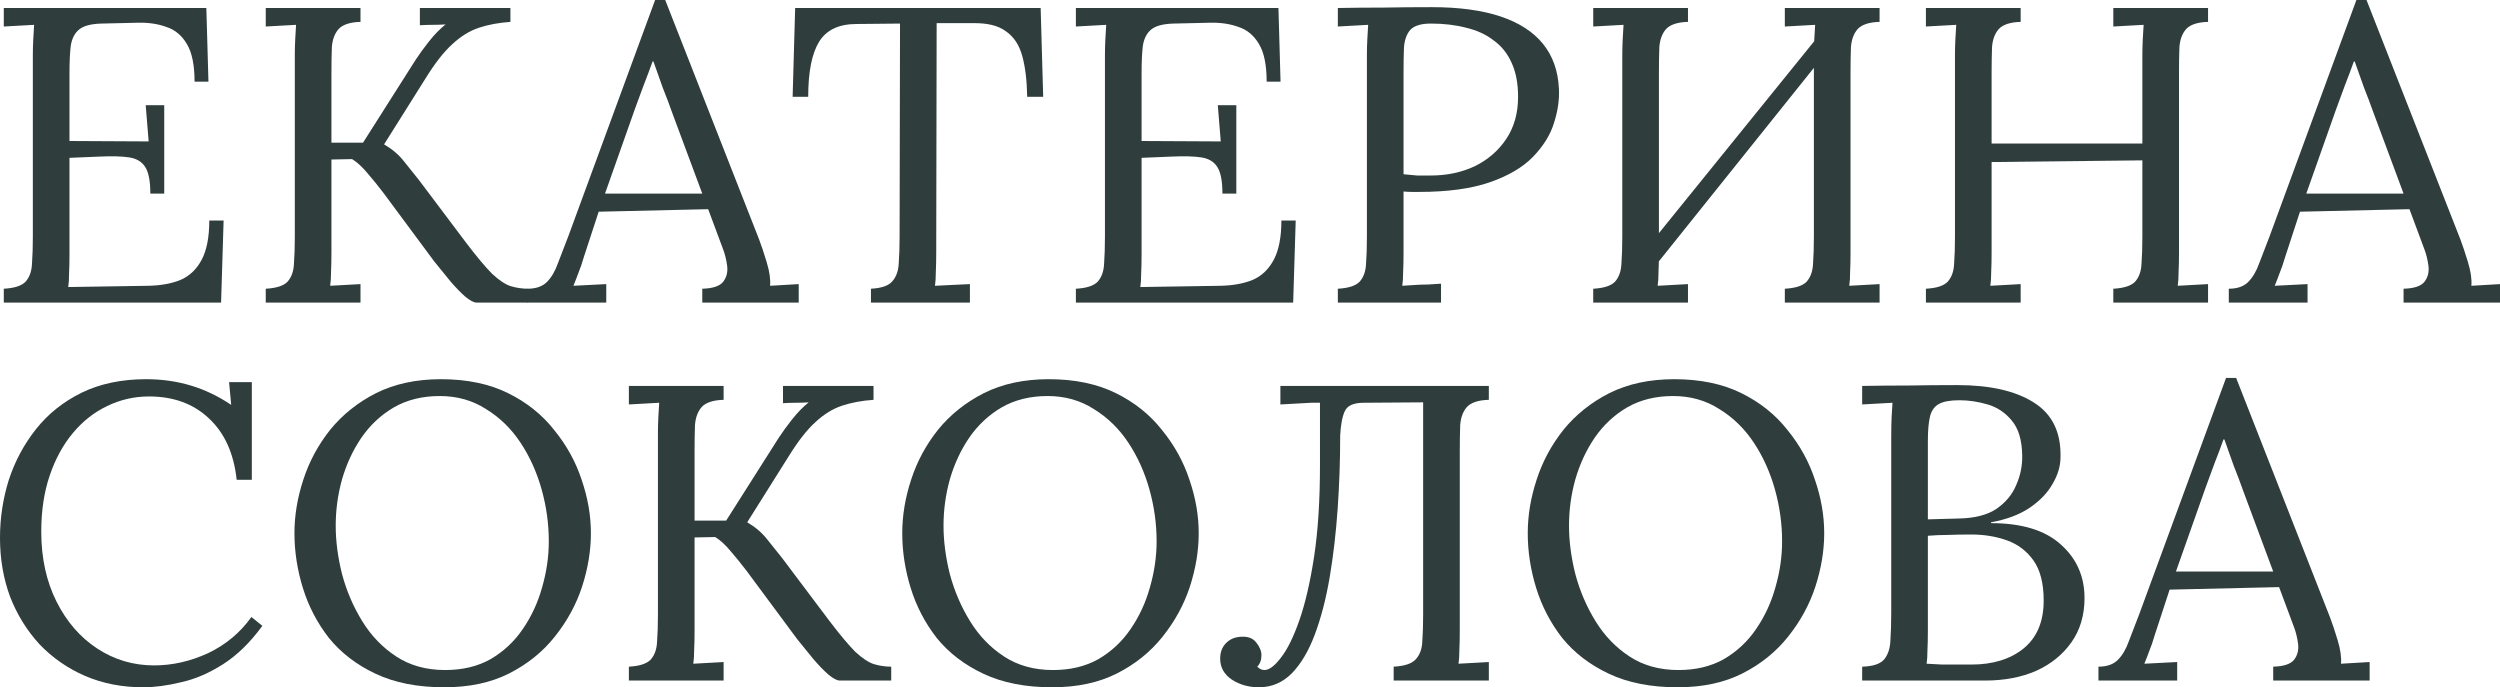 <?xml version="1.0" encoding="UTF-8"?> <svg xmlns="http://www.w3.org/2000/svg" width="582" height="160" viewBox="0 0 582 160" fill="none"><path d="M34.998 45.072C34.998 42.197 34.606 40.14 33.822 38.899C33.037 37.658 31.796 36.906 30.096 36.645C28.397 36.384 26.142 36.319 23.332 36.449L16.176 36.743V59.181C16.176 60.945 16.143 62.447 16.078 63.688C16.078 64.929 16.012 65.974 15.882 66.823L34.606 66.529C37.482 66.464 39.965 66.007 42.056 65.158C44.148 64.243 45.782 62.676 46.958 60.455C48.135 58.234 48.723 55.196 48.723 51.342H52.056L51.468 70.449H0.882V67.215C3.366 67.085 5.065 66.529 5.98 65.55C6.895 64.505 7.385 63.1 7.451 61.337C7.581 59.508 7.647 57.45 7.647 55.164V12.836C7.647 11.529 7.679 10.288 7.745 9.112C7.81 7.871 7.875 6.761 7.941 5.781C6.764 5.846 5.588 5.912 4.412 5.977C3.235 6.042 2.059 6.108 0.882 6.173V1.862H48.037L48.527 19.008H45.292C45.292 15.155 44.703 12.248 43.527 10.288C42.351 8.263 40.749 6.924 38.723 6.271C36.763 5.552 34.541 5.226 32.057 5.291L23.626 5.487C21.208 5.552 19.476 6.01 18.43 6.859C17.385 7.708 16.731 8.982 16.47 10.68C16.274 12.313 16.176 14.469 16.176 17.147V32.824L34.606 32.922L33.92 24.495H38.233V45.072H34.998Z" fill="#303D3D"></path><path d="M61.866 70.449V67.215C64.35 67.085 66.049 66.529 66.964 65.55C67.879 64.505 68.369 63.1 68.434 61.337C68.565 59.508 68.631 57.45 68.631 55.164V12.836C68.631 11.529 68.663 10.288 68.729 9.112C68.794 7.871 68.859 6.761 68.925 5.781C67.748 5.846 66.572 5.912 65.395 5.977C64.219 6.042 63.043 6.108 61.866 6.173V1.862H83.924V5.095C81.506 5.16 79.806 5.716 78.826 6.761C77.911 7.806 77.388 9.21 77.257 10.974C77.192 12.738 77.159 14.795 77.159 17.147V33.216H84.512L96.766 13.913C97.616 12.607 98.662 11.17 99.903 9.602C101.145 8.034 102.42 6.728 103.727 5.683C102.746 5.748 101.733 5.781 100.688 5.781C99.707 5.781 98.727 5.814 97.747 5.879V1.862H118.824V5.095C116.079 5.291 113.628 5.748 111.471 6.467C109.315 7.185 107.256 8.459 105.295 10.288C103.335 12.052 101.243 14.73 99.021 18.323L89.414 33.608C91.309 34.718 92.845 36.025 94.021 37.527C95.198 38.964 96.374 40.434 97.55 41.936L108.53 56.535C111.014 59.801 113.04 62.218 114.608 63.786C116.242 65.288 117.68 66.236 118.922 66.627C120.229 67.019 121.569 67.215 122.941 67.215V70.449H110.981C110.328 70.449 109.445 69.992 108.334 69.077C107.289 68.163 106.145 66.987 104.903 65.55C103.661 64.047 102.387 62.48 101.08 60.847L89.316 44.974C88.074 43.34 86.832 41.806 85.59 40.368C84.349 38.866 83.14 37.756 81.963 37.037L77.159 37.135V58.789C77.159 60.553 77.127 62.088 77.061 63.394C77.061 64.635 76.996 65.68 76.865 66.529C78.042 66.464 79.218 66.399 80.395 66.334C81.571 66.268 82.747 66.203 83.924 66.138V70.449H61.866Z" fill="#303D3D"></path><path d="M122.806 70.449V67.215C124.766 67.215 126.27 66.693 127.315 65.648C128.361 64.603 129.211 63.166 129.864 61.337C130.583 59.508 131.4 57.385 132.315 54.968L152.51 0H154.863L176.724 55.752C177.247 57.123 177.835 58.887 178.489 61.043C179.143 63.198 179.404 65.027 179.273 66.529C180.384 66.464 181.495 66.399 182.606 66.334C183.717 66.268 184.828 66.203 185.94 66.138V70.449H163.49V67.215C165.973 67.15 167.607 66.595 168.391 65.55C169.176 64.505 169.47 63.264 169.274 61.826C169.078 60.389 168.751 59.083 168.293 57.907L164.862 48.697L139.373 49.285L135.942 59.769C135.485 61.337 135.06 62.578 134.668 63.492C134.341 64.407 133.949 65.419 133.491 66.529C134.799 66.464 136.073 66.399 137.315 66.334C138.622 66.268 139.896 66.203 141.138 66.138V70.449H122.806ZM140.844 45.072H163.49L156.529 26.357C155.81 24.332 155.059 22.34 154.275 20.38C153.556 18.355 152.837 16.33 152.118 14.305H151.922C151.268 16.134 150.582 17.963 149.863 19.792C149.21 21.621 148.523 23.483 147.804 25.377L140.844 45.072Z" fill="#303D3D"></path><path d="M239.129 22.536C239.064 18.682 238.672 15.481 237.953 12.934C237.234 10.386 235.959 8.492 234.129 7.251C232.365 5.944 229.783 5.324 226.385 5.389H218.052L217.954 58.789C217.954 60.553 217.921 62.088 217.856 63.394C217.856 64.635 217.79 65.68 217.66 66.529C219.032 66.464 220.372 66.399 221.679 66.334C223.051 66.268 224.424 66.203 225.796 66.138V70.449H202.758V67.215C205.242 67.085 206.909 66.497 207.758 65.452C208.673 64.407 209.163 63.002 209.229 61.239C209.359 59.41 209.425 57.385 209.425 55.164L209.523 5.487L199.425 5.585C195.308 5.585 192.4 6.957 190.7 9.7C189.001 12.444 188.151 16.722 188.151 22.536H184.524L185.112 1.862H242.266L242.854 22.536H239.129Z" fill="#303D3D"></path><path d="M284.582 45.072C284.582 42.197 284.19 40.14 283.406 38.899C282.622 37.658 281.38 36.906 279.681 36.645C277.981 36.384 275.727 36.319 272.916 36.449L265.76 36.743V59.181C265.76 60.945 265.727 62.447 265.662 63.688C265.662 64.929 265.596 65.974 265.466 66.823L284.19 66.529C287.066 66.464 289.549 66.007 291.641 65.158C293.732 64.243 295.366 62.676 296.542 60.455C297.719 58.234 298.307 55.196 298.307 51.342H301.64L301.052 70.449H250.466V67.215C252.95 67.085 254.649 66.529 255.564 65.55C256.479 64.505 256.969 63.1 257.035 61.337C257.165 59.508 257.231 57.45 257.231 55.164V12.836C257.231 11.529 257.263 10.288 257.329 9.112C257.394 7.871 257.46 6.761 257.525 5.781C256.348 5.846 255.172 5.912 253.996 5.977C252.819 6.042 251.643 6.108 250.466 6.173V1.862H297.621L298.111 19.008H294.876C294.876 15.155 294.288 12.248 293.111 10.288C291.935 8.263 290.334 6.924 288.308 6.271C286.347 5.552 284.125 5.226 281.641 5.291L273.21 5.487C270.792 5.552 269.06 6.01 268.015 6.859C266.969 7.708 266.315 8.982 266.054 10.68C265.858 12.313 265.76 14.469 265.76 17.147V32.824L284.19 32.922L283.504 24.495H287.817V45.072H284.582Z" fill="#303D3D"></path><path d="M311.45 67.215C313.934 67.085 315.633 66.529 316.548 65.55C317.463 64.505 317.953 63.1 318.019 61.337C318.149 59.508 318.215 57.45 318.215 55.164V12.836C318.215 11.529 318.247 10.288 318.313 9.112C318.378 7.871 318.443 6.761 318.509 5.781C317.332 5.846 316.156 5.912 314.98 5.977C313.803 6.042 312.627 6.108 311.45 6.173V1.862C314.914 1.796 318.476 1.764 322.136 1.764C325.796 1.698 329.521 1.666 333.312 1.666C339.651 1.666 344.978 2.384 349.291 3.821C353.605 5.258 356.905 7.381 359.193 10.19C361.48 12.999 362.722 16.494 362.918 20.674C363.049 23.222 362.657 25.9 361.742 28.709C360.892 31.452 359.258 34.065 356.84 36.547C354.487 38.964 351.154 40.924 346.841 42.426C342.527 43.928 337.005 44.68 330.273 44.68C330.011 44.68 329.521 44.68 328.802 44.68C328.083 44.68 327.397 44.647 326.744 44.582V58.789C326.744 60.553 326.711 62.088 326.646 63.394C326.646 64.635 326.58 65.68 326.45 66.529C327.495 66.464 328.508 66.399 329.489 66.334C330.469 66.268 331.449 66.236 332.43 66.236C333.475 66.17 334.488 66.105 335.469 66.04V70.449H311.45V67.215ZM326.744 40.564C327.985 40.695 329.031 40.793 329.881 40.858C330.796 40.858 331.874 40.858 333.116 40.858C336.841 40.858 340.24 40.14 343.311 38.703C346.383 37.2 348.834 35.077 350.664 32.334C352.494 29.59 353.409 26.324 353.409 22.536C353.409 19.466 352.919 16.853 351.938 14.697C350.958 12.476 349.553 10.713 347.723 9.406C345.958 8.034 343.834 7.055 341.351 6.467C338.867 5.814 336.122 5.487 333.116 5.487C330.828 5.487 329.227 5.977 328.312 6.957C327.463 7.937 326.972 9.308 326.842 11.072C326.776 12.77 326.744 14.795 326.744 17.147V40.564Z" fill="#303D3D"></path><path d="M392.96 5.095C390.542 5.16 388.843 5.716 387.862 6.761C386.947 7.806 386.425 9.21 386.294 10.974C386.228 12.738 386.196 14.795 386.196 17.147V58.789C386.196 60.553 386.163 62.088 386.098 63.394C386.098 64.635 386.032 65.68 385.902 66.529C387.078 66.464 388.255 66.399 389.431 66.334C390.607 66.268 391.784 66.203 392.96 66.138V70.449H370.903V67.215C373.386 67.085 375.085 66.529 376 65.55C376.915 64.505 377.405 63.1 377.471 61.337C377.602 59.508 377.667 57.45 377.667 55.164V12.836C377.667 11.529 377.7 10.288 377.765 9.112C377.83 7.871 377.896 6.761 377.961 5.781C376.785 5.846 375.608 5.912 374.432 5.977C373.255 6.042 372.079 6.108 370.903 6.173V1.862H392.96V5.095ZM437.566 5.095C435.147 5.16 433.448 5.716 432.468 6.761C431.553 7.806 431.03 9.21 430.899 10.974C430.834 12.738 430.801 14.795 430.801 17.147V58.789C430.801 60.553 430.769 62.088 430.703 63.394C430.703 64.635 430.638 65.68 430.507 66.529C431.684 66.464 432.86 66.399 434.036 66.334C435.213 66.268 436.389 66.203 437.566 66.138V70.449H415.508V67.215C417.991 67.085 419.691 66.529 420.606 65.55C421.521 64.505 422.011 63.1 422.076 61.337C422.207 59.508 422.272 57.45 422.272 55.164V12.836C422.272 11.529 422.305 10.288 422.37 9.112C422.436 7.871 422.501 6.761 422.566 5.781C421.39 5.846 420.214 5.912 419.037 5.977C417.861 6.042 416.684 6.108 415.508 6.173V1.862H437.566V5.095ZM424.723 6.663L427.468 9.308L382.569 65.354L379.53 62.512L424.723 6.663Z" fill="#303D3D"></path><path d="M448.353 70.449V67.215C450.837 67.085 452.536 66.529 453.451 65.55C454.366 64.505 454.856 63.1 454.921 61.337C455.052 59.508 455.117 57.45 455.117 55.164V12.836C455.117 11.529 455.15 10.288 455.215 9.112C455.281 7.871 455.346 6.761 455.412 5.781C454.235 5.846 453.059 5.912 451.882 5.977C450.706 6.042 449.529 6.108 448.353 6.173V1.862H470.411V5.095C467.993 5.16 466.293 5.716 465.313 6.761C464.398 7.806 463.875 9.21 463.744 10.974C463.679 12.738 463.646 14.795 463.646 17.147V33.412H498.742V12.836C498.742 11.529 498.775 10.288 498.84 9.112C498.906 7.871 498.971 6.761 499.037 5.781C497.86 5.846 496.684 5.912 495.507 5.977C494.331 6.042 493.155 6.108 491.978 6.173V1.862H514.036V5.095C511.618 5.16 509.918 5.716 508.938 6.761C508.023 7.806 507.5 9.21 507.369 10.974C507.304 12.738 507.271 14.795 507.271 17.147V58.789C507.271 60.553 507.239 62.088 507.173 63.394C507.173 64.635 507.108 65.68 506.977 66.529C508.154 66.464 509.33 66.399 510.507 66.334C511.683 66.268 512.859 66.203 514.036 66.138V70.449H491.978V67.215C494.462 67.085 496.161 66.529 497.076 65.55C497.991 64.505 498.481 63.1 498.546 61.337C498.677 59.508 498.742 57.45 498.742 55.164V37.331L463.646 37.723V58.789C463.646 60.553 463.614 62.088 463.548 63.394C463.548 64.635 463.483 65.68 463.352 66.529C464.529 66.464 465.705 66.399 466.881 66.334C468.058 66.268 469.234 66.203 470.411 66.138V70.449H448.353Z" fill="#303D3D"></path><path d="M518.866 70.449V67.215C520.827 67.215 522.33 66.693 523.376 65.648C524.421 64.603 525.271 63.166 525.925 61.337C526.644 59.508 527.46 57.385 528.375 54.968L548.57 0H550.923L572.785 55.752C573.308 57.123 573.896 58.887 574.549 61.043C575.203 63.198 575.464 65.027 575.334 66.529C576.445 66.464 577.556 66.399 578.667 66.334C579.778 66.268 580.889 66.203 582 66.138V70.449H559.55V67.215C562.034 67.15 563.668 66.595 564.452 65.55C565.236 64.505 565.53 63.264 565.334 61.826C565.138 60.389 564.811 59.083 564.354 57.907L560.923 48.697L535.434 49.285L532.003 59.769C531.545 61.337 531.12 62.578 530.728 63.492C530.402 64.407 530.009 65.419 529.552 66.529C530.859 66.464 532.133 66.399 533.375 66.334C534.682 66.268 535.957 66.203 537.199 66.138V70.449H518.866ZM536.904 45.072H559.55L552.59 26.357C551.871 24.332 551.119 22.34 550.335 20.38C549.616 18.355 548.897 16.33 548.178 14.305H547.982C547.329 16.134 546.642 17.963 545.924 19.792C545.27 21.621 544.584 23.483 543.865 25.377L536.904 45.072Z" fill="#303D3D"></path><path d="M55.095 111.695C54.441 105.555 52.285 100.786 48.625 97.39C45.03 93.993 40.39 92.295 34.704 92.295C31.24 92.295 27.972 93.046 24.901 94.548C21.894 95.985 19.247 98.076 16.96 100.819C14.672 103.563 12.875 106.861 11.568 110.715C10.261 114.569 9.607 118.913 9.607 123.747C9.607 129.887 10.784 135.309 13.136 140.012C15.489 144.715 18.659 148.373 22.646 150.986C26.633 153.599 31.044 154.905 35.88 154.905C40.129 154.905 44.311 153.958 48.429 152.063C52.546 150.104 55.912 147.295 58.526 143.637L61.075 145.695C58.265 149.549 55.226 152.521 51.958 154.611C48.69 156.701 45.422 158.106 42.154 158.824C38.952 159.608 36.011 160 33.331 160C28.43 160 23.92 159.118 19.803 157.355C15.751 155.591 12.222 153.141 9.215 150.006C6.274 146.805 3.987 143.115 2.353 138.934C0.784 134.688 0 130.116 0 125.217C0 120.579 0.686 116.072 2.059 111.695C3.497 107.319 5.621 103.367 8.431 99.839C11.241 96.312 14.77 93.503 19.019 91.413C23.332 89.323 28.332 88.277 34.018 88.277C37.678 88.277 41.142 88.767 44.409 89.747C47.677 90.727 50.814 92.229 53.821 94.254L53.33 88.963H58.624V111.695H55.095Z" fill="#303D3D"></path><path d="M103.447 160C97.238 160 91.912 158.955 87.468 156.865C83.023 154.774 79.396 151.998 76.586 148.536C73.841 145.009 71.815 141.122 70.508 136.876C69.201 132.63 68.547 128.385 68.547 124.139C68.547 120.023 69.233 115.876 70.606 111.695C71.978 107.449 74.07 103.563 76.88 100.035C79.756 96.508 83.317 93.666 87.566 91.511C91.879 89.355 96.912 88.277 102.663 88.277C108.676 88.277 113.871 89.355 118.25 91.511C122.629 93.666 126.224 96.541 129.034 100.133C131.91 103.661 134.034 107.515 135.406 111.695C136.844 115.876 137.563 120.023 137.563 124.139C137.563 128.189 136.877 132.337 135.504 136.582C134.132 140.763 132.008 144.65 129.132 148.242C126.322 151.77 122.792 154.611 118.544 156.767C114.296 158.922 109.264 160 103.447 160ZM103.643 155.983C107.695 155.983 111.224 155.134 114.231 153.435C117.237 151.672 119.721 149.353 121.681 146.479C123.707 143.539 125.211 140.306 126.191 136.778C127.237 133.186 127.76 129.593 127.76 126C127.76 121.95 127.204 117.933 126.093 113.949C124.982 109.964 123.348 106.339 121.191 103.073C119.035 99.807 116.355 97.194 113.152 95.234C110.015 93.209 106.421 92.197 102.369 92.197C98.317 92.197 94.755 93.079 91.683 94.842C88.677 96.606 86.16 98.957 84.135 101.897C82.174 104.771 80.671 108.004 79.625 111.597C78.645 115.124 78.154 118.717 78.154 122.375C78.154 125.968 78.645 129.724 79.625 133.643C80.671 137.562 82.239 141.22 84.331 144.617C86.422 148.014 89.069 150.757 92.271 152.847C95.474 154.938 99.264 155.983 103.643 155.983Z" fill="#303D3D"></path><path d="M146.401 158.432V155.199C148.885 155.068 150.584 154.513 151.499 153.533C152.414 152.488 152.904 151.084 152.97 149.32C153.1 147.491 153.166 145.433 153.166 143.147V100.819C153.166 99.513 153.198 98.272 153.264 97.096C153.329 95.855 153.394 94.744 153.46 93.764C152.283 93.83 151.107 93.895 149.93 93.96C148.754 94.026 147.578 94.091 146.401 94.156V89.845H168.459V93.079C166.041 93.144 164.341 93.699 163.361 94.744C162.446 95.789 161.923 97.194 161.793 98.957C161.727 100.721 161.695 102.779 161.695 105.13V121.199H169.047L181.301 101.897C182.151 100.59 183.197 99.153 184.438 97.586C185.68 96.018 186.955 94.712 188.262 93.666C187.281 93.732 186.268 93.764 185.223 93.764C184.242 93.764 183.262 93.797 182.282 93.862V89.845H203.359V93.079C200.614 93.275 198.163 93.732 196.006 94.45C193.85 95.169 191.791 96.443 189.83 98.272C187.87 100.035 185.778 102.713 183.556 106.306L173.949 121.591C175.844 122.702 177.38 124.008 178.556 125.51C179.733 126.948 180.909 128.417 182.086 129.92L193.065 144.519C195.549 147.785 197.575 150.202 199.143 151.77C200.777 153.272 202.215 154.219 203.457 154.611C204.764 155.003 206.104 155.199 207.476 155.199V158.432H195.516C194.863 158.432 193.98 157.975 192.869 157.061C191.824 156.146 190.68 154.97 189.438 153.533C188.196 152.031 186.922 150.463 185.615 148.83L173.851 132.957C172.609 131.324 171.367 129.789 170.125 128.352C168.884 126.85 167.675 125.739 166.498 125.021L161.695 125.119V146.772C161.695 148.536 161.662 150.071 161.597 151.378C161.597 152.619 161.531 153.664 161.4 154.513C162.577 154.448 163.753 154.382 164.93 154.317C166.106 154.252 167.282 154.186 168.459 154.121V158.432H146.401Z" fill="#303D3D"></path><path d="M244.945 160C238.736 160 233.41 158.955 228.966 156.865C224.521 154.774 220.894 151.998 218.084 148.536C215.339 145.009 213.313 141.122 212.006 136.876C210.699 132.63 210.045 128.385 210.045 124.139C210.045 120.023 210.731 115.876 212.104 111.695C213.476 107.449 215.568 103.563 218.378 100.035C221.254 96.508 224.816 93.666 229.064 91.511C233.377 89.355 238.41 88.277 244.161 88.277C250.174 88.277 255.369 89.355 259.748 91.511C264.127 93.666 267.722 96.541 270.532 100.133C273.408 103.661 275.532 107.515 276.904 111.695C278.342 115.876 279.061 120.023 279.061 124.139C279.061 128.189 278.375 132.337 277.002 136.582C275.63 140.763 273.506 144.65 270.63 148.242C267.82 151.77 264.291 154.611 260.042 156.767C255.794 158.922 250.762 160 244.945 160ZM245.141 155.983C249.193 155.983 252.723 155.134 255.729 153.435C258.735 151.672 261.219 149.353 263.179 146.479C265.205 143.539 266.709 140.306 267.689 136.778C268.735 133.186 269.258 129.593 269.258 126C269.258 121.95 268.702 117.933 267.591 113.949C266.48 109.964 264.846 106.339 262.689 103.073C260.533 99.807 257.853 97.194 254.651 95.234C251.513 93.209 247.919 92.197 243.867 92.197C239.815 92.197 236.253 93.079 233.181 94.842C230.175 96.606 227.659 98.957 225.632 101.897C223.672 104.771 222.169 108.004 221.123 111.597C220.143 115.124 219.652 118.717 219.652 122.375C219.652 125.968 220.143 129.724 221.123 133.643C222.169 137.562 223.737 141.22 225.829 144.617C227.92 148.014 230.567 150.757 233.769 152.847C236.972 154.938 240.762 155.983 245.141 155.983Z" fill="#303D3D"></path><path d="M293.074 160C290.722 160 288.63 159.412 286.8 158.236C284.97 156.995 284.055 155.362 284.055 153.337C284.055 151.9 284.48 150.724 285.33 149.81C286.245 148.83 287.421 148.308 288.859 148.242C290.493 148.112 291.702 148.569 292.486 149.614C293.27 150.594 293.663 151.574 293.663 152.553C293.663 153.664 293.336 154.546 292.682 155.199C293.205 155.721 293.761 155.983 294.349 155.983C295.46 155.983 296.734 155.036 298.172 153.141C299.675 151.247 301.113 148.34 302.486 144.421C303.858 140.502 305.002 135.57 305.917 129.626C306.832 123.616 307.289 116.529 307.289 108.364V93.764H305.231L298.074 94.156V89.845H346.601V93.079C344.183 93.144 342.483 93.699 341.503 94.744C340.588 95.789 340.065 97.194 339.935 98.957C339.869 100.721 339.837 102.779 339.837 105.13V146.772C339.837 148.536 339.804 150.071 339.739 151.378C339.739 152.619 339.673 153.664 339.542 154.513C340.719 154.448 341.895 154.382 343.072 154.317C344.248 154.252 345.424 154.186 346.601 154.121V158.432H324.445V155.199C326.929 155.068 328.628 154.513 329.543 153.533C330.523 152.488 331.046 151.084 331.112 149.32C331.242 147.491 331.308 145.433 331.308 143.147V93.666L317.485 93.764C315.132 93.764 313.662 94.418 313.073 95.724C312.485 96.965 312.126 98.859 311.995 101.407C311.995 107.155 311.799 112.838 311.407 118.456C311.015 124.073 310.394 129.397 309.544 134.427C308.694 139.391 307.551 143.8 306.113 147.654C304.675 151.508 302.878 154.546 300.721 156.767C298.564 158.922 296.015 160 293.074 160Z" fill="#303D3D"></path><path d="M390.56 160C384.351 160 379.025 158.955 374.58 156.865C370.136 154.774 366.509 151.998 363.699 148.536C360.954 145.009 358.928 141.122 357.62 136.876C356.313 132.63 355.66 128.385 355.66 124.139C355.66 120.023 356.346 115.876 357.719 111.695C359.091 107.449 361.182 103.563 363.993 100.035C366.868 96.508 370.43 93.666 374.678 91.511C378.992 89.355 384.024 88.277 389.776 88.277C395.788 88.277 400.984 89.355 405.363 91.511C409.742 93.666 413.336 96.541 416.147 100.133C419.022 103.661 421.146 107.515 422.519 111.695C423.957 115.876 424.676 120.023 424.676 124.139C424.676 128.189 423.989 132.337 422.617 136.582C421.244 140.763 419.12 144.65 416.245 148.242C413.434 151.77 409.905 154.611 405.657 156.767C401.409 158.922 396.377 160 390.56 160ZM390.756 155.983C394.808 155.983 398.337 155.134 401.344 153.435C404.35 151.672 406.833 149.353 408.794 146.479C410.82 143.539 412.323 140.306 413.304 136.778C414.349 133.186 414.872 129.593 414.872 126C414.872 121.95 414.317 117.933 413.206 113.949C412.095 109.964 410.461 106.339 408.304 103.073C406.147 99.807 403.468 97.194 400.265 95.234C397.128 93.209 393.534 92.197 389.481 92.197C385.429 92.197 381.868 93.079 378.796 94.842C375.789 96.606 373.273 98.957 371.247 101.897C369.287 104.771 367.783 108.004 366.738 111.597C365.757 115.124 365.267 118.717 365.267 122.375C365.267 125.968 365.757 129.724 366.738 133.643C367.783 137.562 369.352 141.22 371.443 144.617C373.535 148.014 376.182 150.757 379.384 152.847C382.586 154.938 386.377 155.983 390.756 155.983Z" fill="#303D3D"></path><path d="M433.514 158.432V155.199C435.997 155.134 437.697 154.578 438.612 153.533C439.527 152.423 440.017 150.953 440.082 149.124C440.213 147.23 440.278 145.074 440.278 142.657V101.505C440.278 99.741 440.311 98.239 440.376 96.998C440.442 95.691 440.507 94.614 440.572 93.764C439.396 93.83 438.22 93.895 437.043 93.96C435.867 94.026 434.69 94.091 433.514 94.156V89.845C437.109 89.78 440.703 89.747 444.298 89.747C447.958 89.682 451.748 89.649 455.67 89.649C463.251 89.649 469.166 90.988 473.414 93.666C477.727 96.345 479.819 100.59 479.688 106.404C479.688 108.494 479.067 110.585 477.825 112.675C476.649 114.765 474.852 116.627 472.433 118.26C470.081 119.828 467.107 120.938 463.512 121.591V121.787C470.701 121.787 476.126 123.453 479.786 126.784C483.446 130.05 485.276 134.198 485.276 139.228C485.276 143.212 484.263 146.642 482.237 149.516C480.211 152.39 477.466 154.611 474.002 156.179C470.538 157.681 466.584 158.432 462.14 158.432H433.514ZM448.513 154.513C449.559 154.578 450.801 154.644 452.238 154.709C453.742 154.709 455.114 154.709 456.356 154.709C457.663 154.709 458.513 154.709 458.905 154.709C463.937 154.709 467.989 153.468 471.061 150.986C474.198 148.438 475.767 144.715 475.767 139.816C475.767 135.831 474.982 132.728 473.414 130.508C471.845 128.287 469.786 126.719 467.238 125.804C464.689 124.89 461.911 124.433 458.905 124.433C456.944 124.433 455.147 124.465 453.513 124.531C451.944 124.531 450.376 124.596 448.807 124.727V146.87C448.807 148.634 448.775 150.137 448.709 151.378C448.709 152.619 448.644 153.664 448.513 154.513ZM448.807 120.905L455.964 120.709C459.689 120.644 462.63 119.893 464.787 118.456C466.944 116.953 468.479 115.092 469.394 112.871C470.375 110.65 470.832 108.331 470.767 105.914C470.701 102.387 469.885 99.709 468.316 97.88C466.813 96.051 464.95 94.81 462.728 94.156C460.506 93.503 458.317 93.177 456.16 93.177C454.003 93.177 452.402 93.471 451.356 94.058C450.31 94.646 449.624 95.626 449.297 96.998C448.971 98.37 448.807 100.264 448.807 102.681V120.905Z" fill="#303D3D"></path><path d="M488.518 158.432V155.199C490.479 155.199 491.982 154.676 493.027 153.631C494.073 152.586 494.923 151.149 495.576 149.32C496.295 147.491 497.112 145.368 498.027 142.951L518.222 87.984H520.575L542.436 143.735C542.959 145.107 543.547 146.87 544.201 149.026C544.855 151.182 545.116 153.011 544.985 154.513C546.096 154.448 547.207 154.382 548.318 154.317C549.43 154.252 550.541 154.186 551.652 154.121V158.432H529.202V155.199C531.685 155.134 533.319 154.578 534.104 153.533C534.888 152.488 535.182 151.247 534.986 149.81C534.79 148.373 534.463 147.066 534.006 145.891L530.574 136.68L505.086 137.268L501.654 147.752C501.197 149.32 500.772 150.561 500.38 151.476C500.053 152.39 499.661 153.403 499.204 154.513C500.511 154.448 501.785 154.382 503.027 154.317C504.334 154.252 505.608 154.186 506.85 154.121V158.432H488.518ZM506.556 133.055H529.202L522.242 114.341C521.523 112.316 520.771 110.323 519.987 108.364C519.268 106.339 518.549 104.314 517.83 102.289H517.634C516.98 104.118 516.294 105.947 515.575 107.776C514.922 109.605 514.235 111.466 513.516 113.361L506.556 133.055Z" fill="#303D3D"></path></svg> 